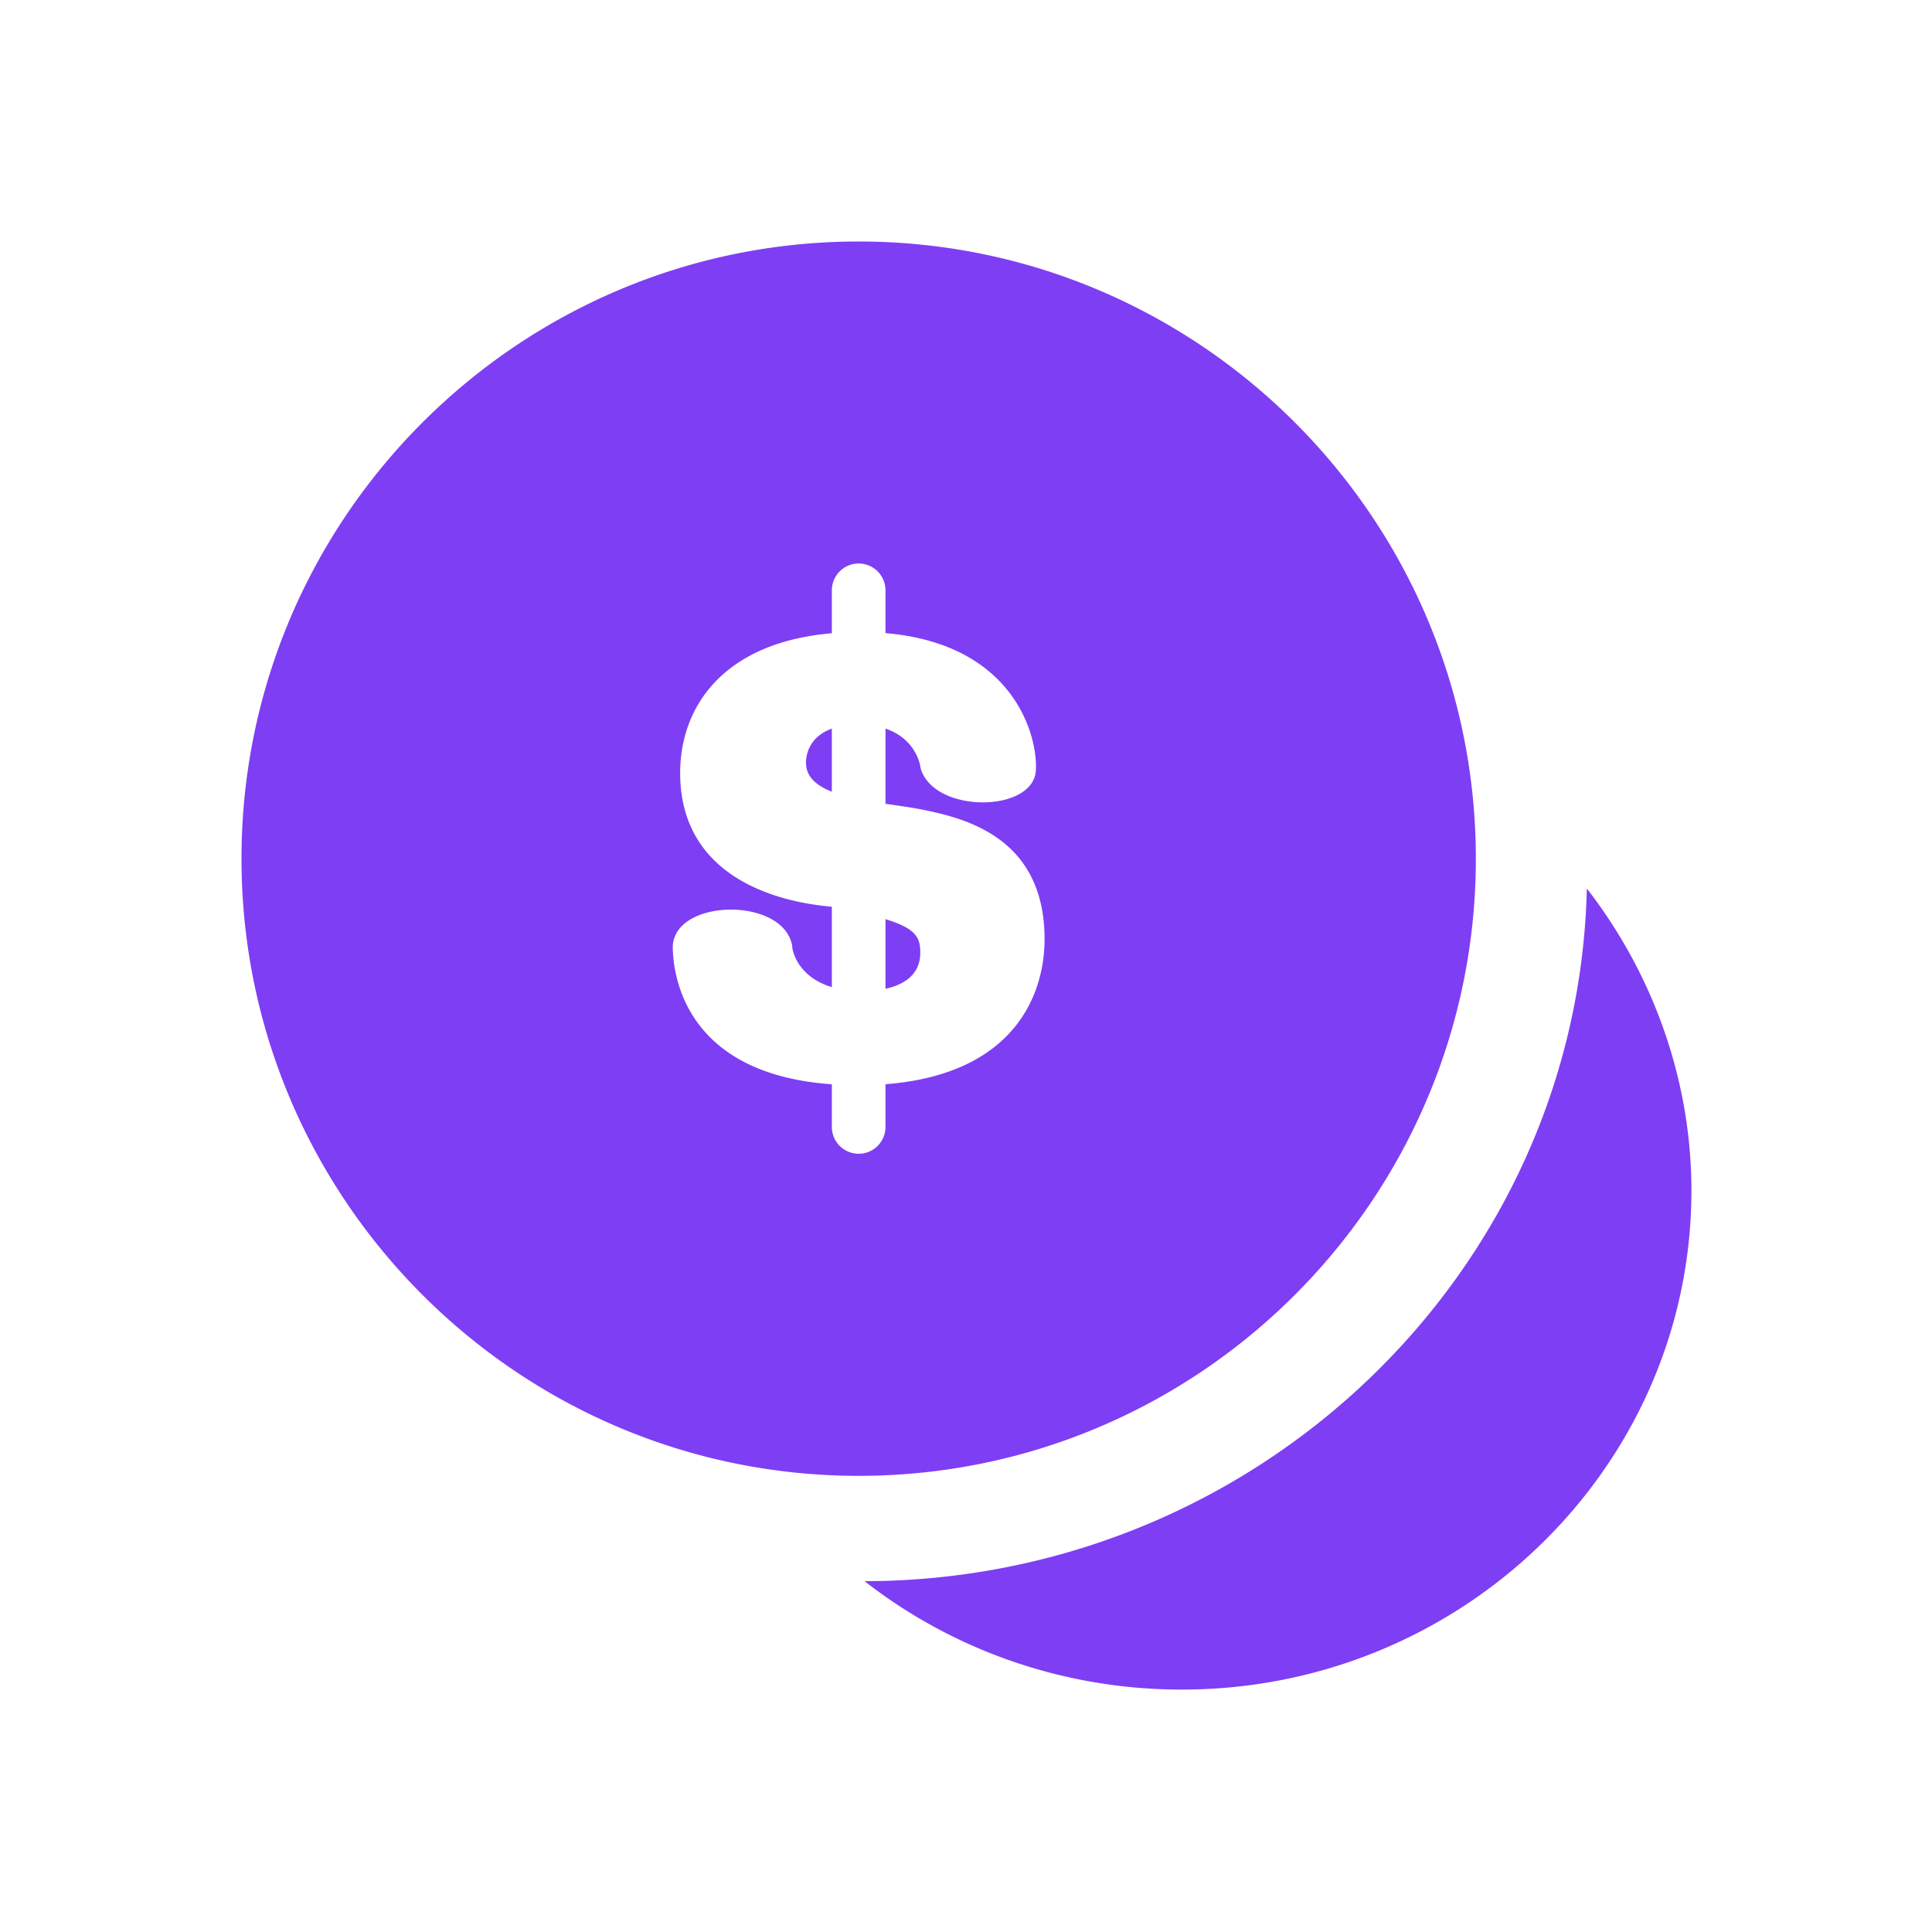 <svg xmlns="http://www.w3.org/2000/svg" width="256" height="256" viewBox="0 0 192 192"><path d="M85.332 24C51.512 24 24 51.516 24 85.332c0 33.82 27.512 61.336 61.332 61.336 33.824 0 61.336-27.516 61.336-61.336C146.668 51.516 119.156 24 85.332 24Zm0 32A2.669 2.669 0 0 1 88 58.668v4.25c12.668 1.086 15.059 10.055 14.95 13.422.09 4.453-10.15 4.61-11.462 0-.05-.547-.617-2.965-3.488-3.93v7.469c1.281.187 2.54.36 3.621.574 4.328.863 12.188 2.793 12.188 12.89 0 5.466-2.977 13.403-15.809 14.407v4.246a2.668 2.668 0 0 1-2.668 2.664 2.667 2.667 0 0 1-2.664-2.664v-4.242c-14.402-1.012-15.809-10.582-15.809-13.742.243-4.739 11.032-4.899 11.871 0-.007.59.657 3.11 3.938 4.086V90.12c-.883-.164-15.074-.75-15.074-13.308 0-6.551 4.265-12.958 15.074-13.88v-4.265A2.668 2.668 0 0 1 85.332 56Zm-2.664 16.41c-2.234.805-2.57 2.574-2.57 3.383 0 1.402 1.043 2.285 2.57 2.89Zm75.031 15.887c-.887 38.144-32.797 68.758-71.777 68.84 8.695 6.781 19.523 10.656 31.02 10.77 27.937.273 50.878-21.762 51.148-49.114.11-11.11-3.684-21.836-10.39-30.496ZM88 91.344v6.922c1.68-.375 3.457-1.301 3.457-3.582 0-1.473-.379-2.395-3.457-3.34Zm0 0" style="stroke:none;fill-rule:nonzero;fill:#7e3ef4;fill-opacity:1"/></svg>